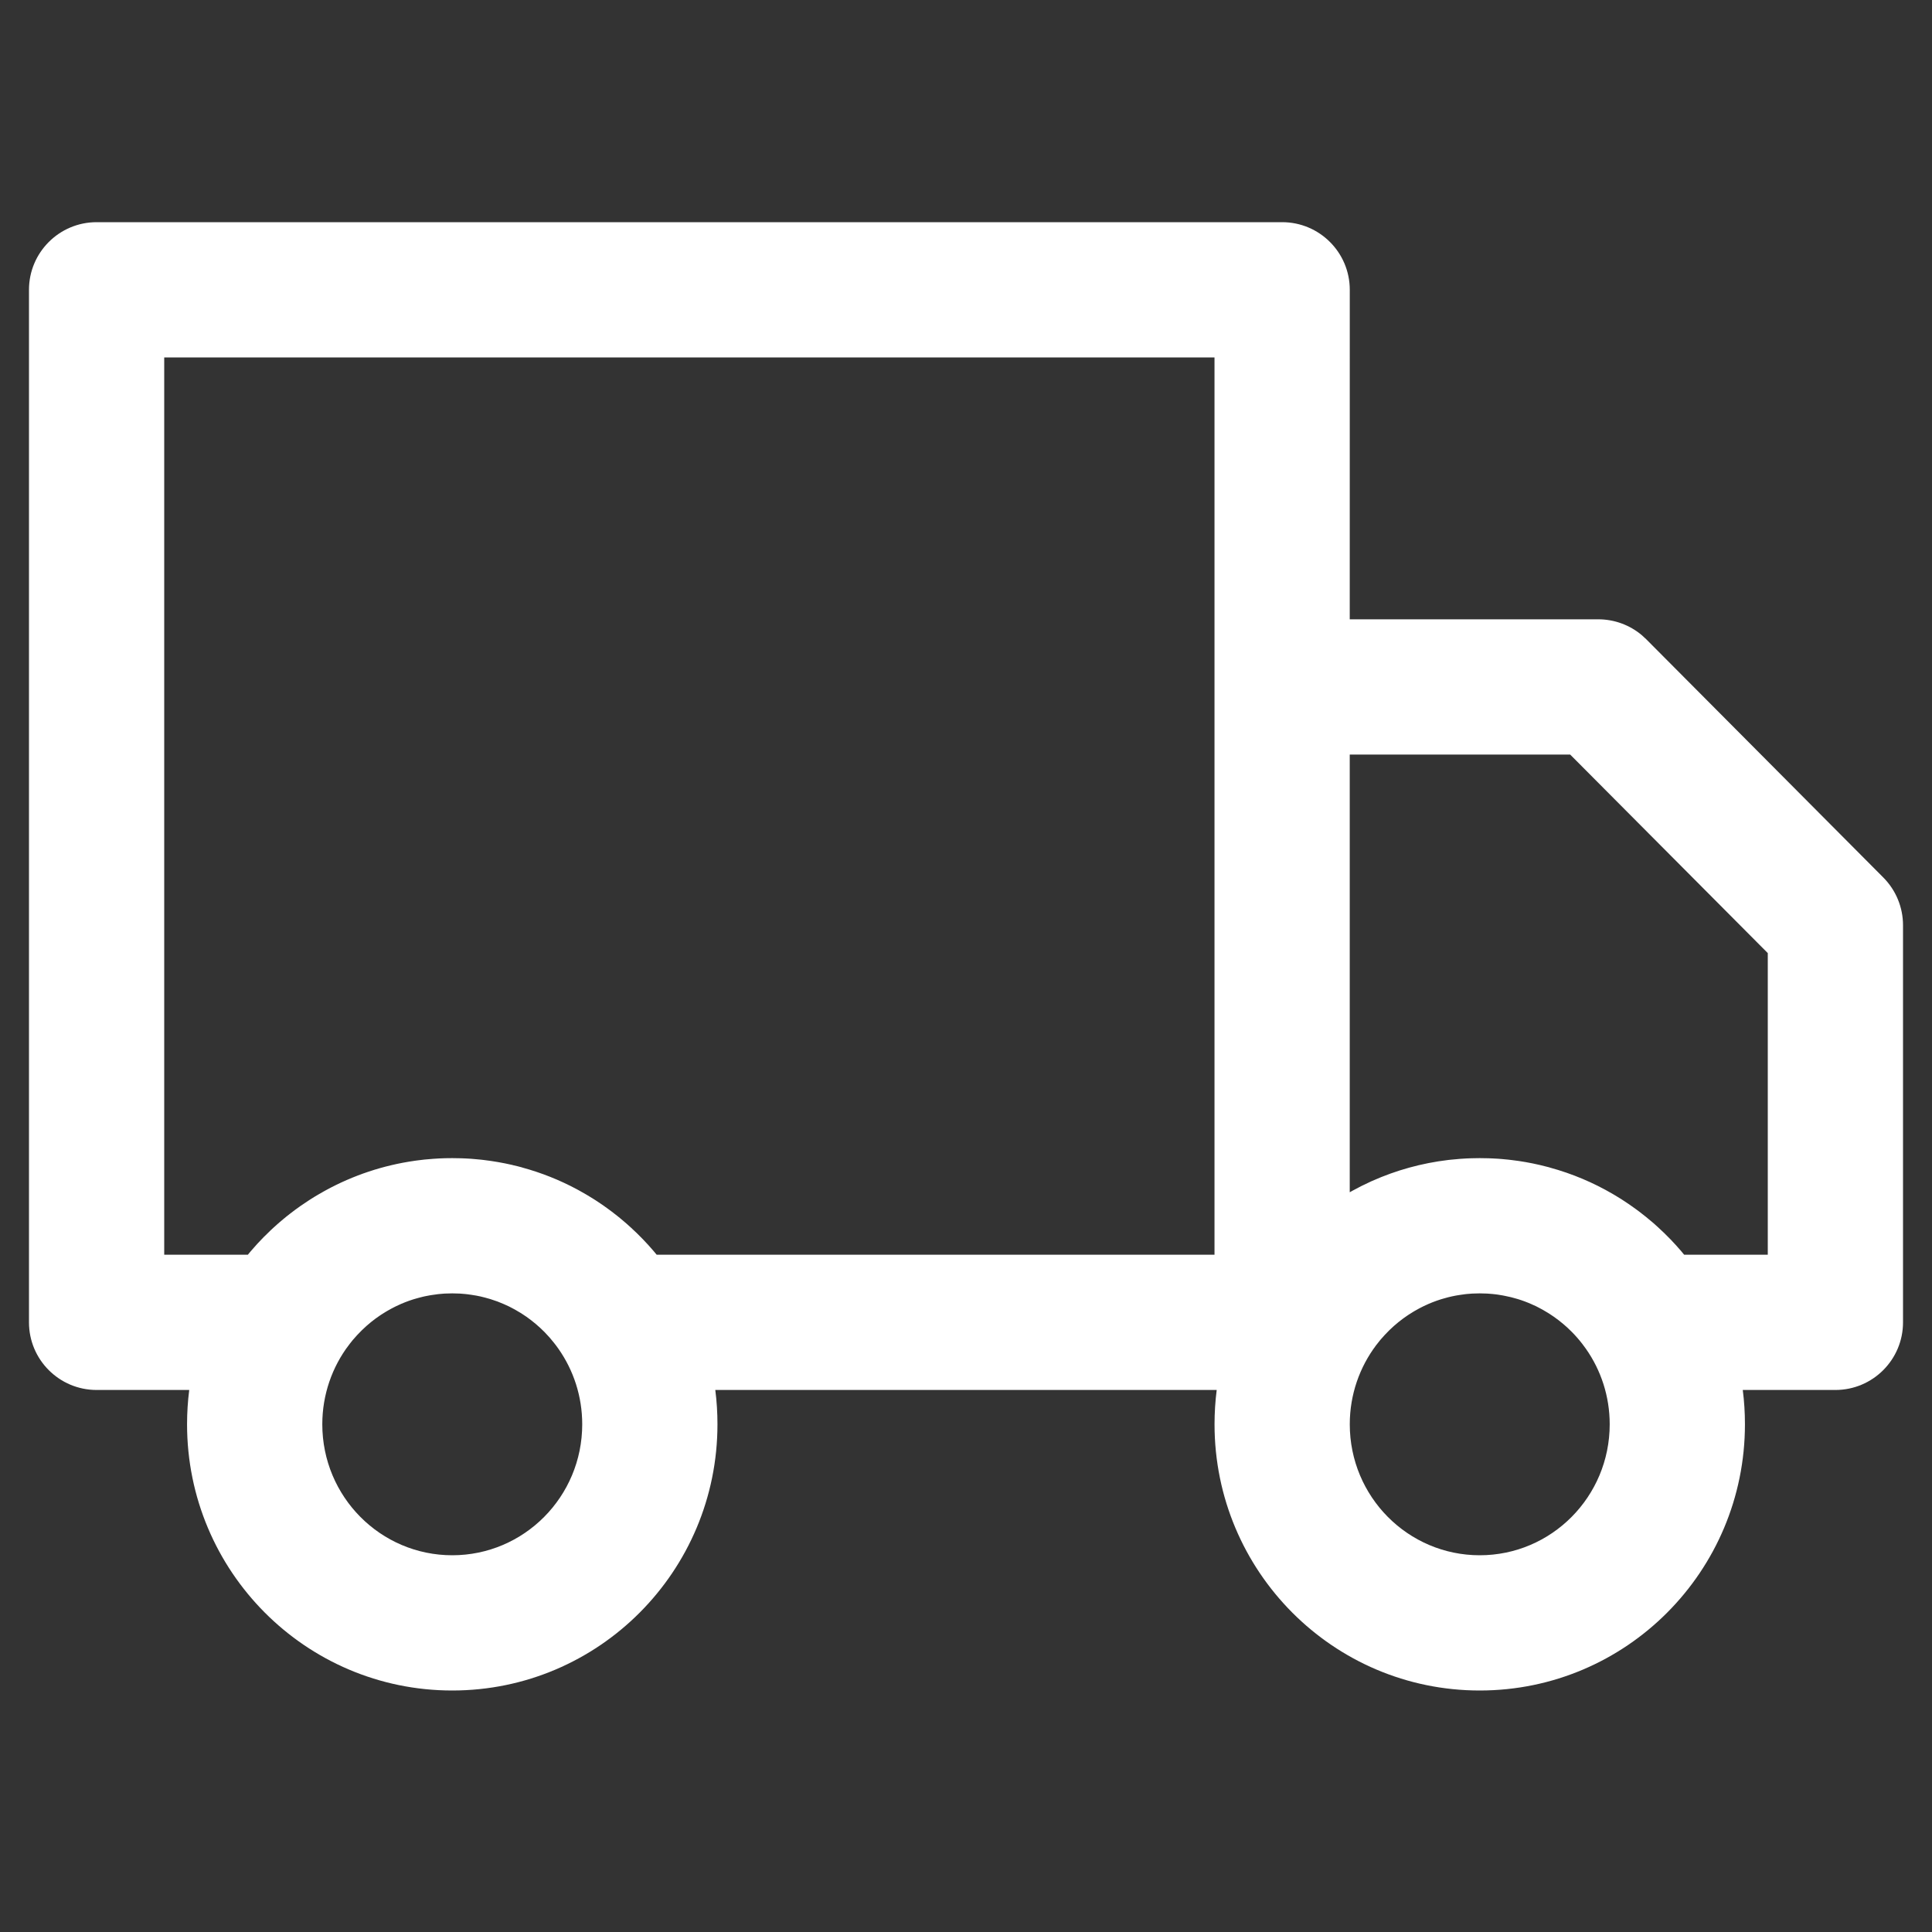 <?xml version="1.0" encoding="UTF-8"?>
<svg width="56px" height="56px" viewBox="0 0 56 56" version="1.1" xmlns="http://www.w3.org/2000/svg" xmlns:xlink="http://www.w3.org/1999/xlink">
    <rect x="0" y="0" width="56" height="56" fill="#333333" stroke="none"/>
    <title>Shipping</title>
    <g id="CRO" stroke="none" stroke-width="1" fill="none" fill-rule="evenodd">
        <g id="Product-v5.0" transform="translate(-937, -5099)" fill="#FFFFFF" fill-rule="nonzero">
            <g id="Group-15" transform="translate(0, 4908)">
                <g id="Group-31" transform="translate(937, 191)">
                    <g id="Shipping" transform="translate(0.84, 6.44)">
                        <g id="iconfinder_3325158_truck_icon" transform="translate(0, 0)">
                            <path d="M19.893,33.848 C19.935,34.174 19.956,34.507 19.956,34.844 C19.956,39.103 16.517,42.56 12.269,42.56 C8.021,42.56 4.582,39.103 4.582,34.844 C4.582,34.507 4.603,34.174 4.645,33.848 L1.96,33.849 C0.878,33.849 0,32.971 0,31.889 L0,1.96 C0,0.878 0.878,0 1.96,0 L36.324,0 C37.406,0 38.284,0.878 38.284,1.96 L38.283,11.511 L45.487,11.511 C45.951,11.511 46.397,11.675 46.749,11.971 L46.877,12.089 L53.749,18.995 C54.115,19.363 54.32,19.86 54.32,20.378 L54.32,31.889 C54.32,32.971 53.442,33.849 52.36,33.849 L49.675,33.848 C49.717,34.174 49.738,34.507 49.738,34.844 C49.738,39.103 46.299,42.56 42.051,42.56 C37.803,42.56 34.364,39.103 34.364,34.844 C34.364,34.507 34.385,34.174 34.427,33.848 Z M42.051,31.049 L41.833,31.055 C41.823,31.056 41.814,31.056 41.804,31.057 L41.833,31.055 C41.768,31.059 41.704,31.064 41.64,31.071 L41.804,31.057 C41.719,31.062 41.634,31.071 41.55,31.082 L41.64,31.071 C41.568,31.079 41.497,31.089 41.427,31.101 L41.55,31.082 C41.486,31.091 41.422,31.101 41.359,31.113 L41.427,31.101 C41.359,31.112 41.291,31.126 41.224,31.141 L41.359,31.113 C41.287,31.126 41.215,31.142 41.144,31.16 L41.224,31.141 C41.162,31.155 41.1,31.17 41.039,31.188 L41.144,31.16 C41.079,31.176 41.015,31.194 40.951,31.213 L41.039,31.188 C40.88,31.232 40.725,31.287 40.575,31.351 C40.562,31.357 40.549,31.362 40.537,31.368 L40.575,31.351 C40.516,31.377 40.457,31.403 40.399,31.432 L40.537,31.368 C40.459,31.403 40.381,31.44 40.306,31.48 L40.399,31.432 C40.343,31.46 40.287,31.489 40.232,31.519 L40.306,31.48 C40.251,31.509 40.196,31.539 40.143,31.571 L40.232,31.519 C40.169,31.554 40.107,31.591 40.047,31.629 L40.143,31.571 C40.086,31.605 40.031,31.64 39.976,31.676 L40.047,31.629 C39.997,31.661 39.949,31.693 39.901,31.727 L39.976,31.676 C39.782,31.805 39.601,31.952 39.434,32.114 C39.412,32.135 39.39,32.157 39.369,32.178 L39.434,32.114 C39.386,32.161 39.339,32.209 39.294,32.258 L39.369,32.178 C39.328,32.22 39.287,32.264 39.248,32.308 L39.294,32.258 C39.249,32.306 39.205,32.356 39.163,32.407 L39.248,32.308 C39.196,32.366 39.146,32.426 39.097,32.487 L39.163,32.407 C39.125,32.452 39.089,32.498 39.053,32.545 L39.097,32.487 C39.053,32.543 39.011,32.601 38.97,32.66 L39.053,32.545 C38.571,33.183 38.284,33.98 38.284,34.844 C38.284,36.943 39.972,38.64 42.051,38.64 C44.129,38.64 45.818,36.943 45.818,34.844 C45.818,34.031 45.564,33.277 45.132,32.66 C45.105,32.621 45.077,32.583 45.049,32.545 L45.132,32.66 C45.093,32.604 45.052,32.549 45.01,32.495 L45.049,32.545 C45.01,32.493 44.969,32.442 44.928,32.393 L45.01,32.495 C44.962,32.434 44.913,32.375 44.862,32.318 L44.928,32.393 C44.888,32.346 44.848,32.3 44.807,32.256 L44.862,32.318 C44.817,32.267 44.77,32.216 44.722,32.168 L44.807,32.256 C44.769,32.215 44.731,32.176 44.692,32.137 L44.722,32.168 C44.56,32.004 44.383,31.855 44.194,31.723 C44.172,31.706 44.149,31.691 44.126,31.675 L44.194,31.723 C44.148,31.691 44.102,31.66 44.055,31.63 L44.126,31.675 C44.071,31.639 44.016,31.604 43.959,31.571 L44.055,31.63 C43.994,31.592 43.933,31.555 43.87,31.52 L43.959,31.571 C43.905,31.539 43.851,31.508 43.796,31.479 L43.87,31.52 C43.815,31.489 43.759,31.46 43.703,31.432 L43.796,31.479 C43.72,31.439 43.643,31.402 43.564,31.368 L43.703,31.432 C43.645,31.404 43.587,31.377 43.528,31.352 L43.564,31.368 C43.43,31.308 43.291,31.256 43.15,31.213 C43.121,31.204 43.092,31.196 43.063,31.187 L43.15,31.213 C43.086,31.194 43.022,31.176 42.958,31.16 L43.063,31.187 C43.003,31.171 42.942,31.155 42.88,31.141 L42.958,31.16 C42.885,31.142 42.811,31.126 42.737,31.112 L42.88,31.141 C42.814,31.126 42.748,31.113 42.681,31.102 L42.737,31.112 C42.673,31.1 42.61,31.09 42.545,31.081 L42.681,31.102 C42.609,31.09 42.537,31.079 42.464,31.071 L42.545,31.081 C42.463,31.071 42.38,31.062 42.297,31.057 L42.464,31.071 C42.399,31.064 42.334,31.059 42.269,31.055 L42.051,31.049 Z M12.269,31.049 L12.051,31.055 C12.042,31.056 12.032,31.056 12.023,31.057 L12.051,31.055 C11.986,31.059 11.921,31.064 11.856,31.072 L12.023,31.057 C11.94,31.062 11.858,31.07 11.776,31.081 L11.856,31.072 C11.783,31.08 11.711,31.09 11.639,31.102 L11.776,31.081 C11.711,31.09 11.647,31.1 11.583,31.112 L11.639,31.102 C11.572,31.113 11.506,31.126 11.44,31.141 L11.583,31.112 C11.509,31.125 11.435,31.142 11.362,31.16 L11.44,31.141 C11.379,31.155 11.317,31.171 11.257,31.188 L11.362,31.16 C11.298,31.176 11.234,31.194 11.17,31.213 L11.257,31.188 C11.098,31.232 10.943,31.287 10.793,31.351 C10.78,31.357 10.768,31.362 10.755,31.368 L10.793,31.351 C10.734,31.377 10.675,31.404 10.618,31.432 L10.755,31.368 C10.677,31.403 10.6,31.44 10.524,31.48 L10.618,31.432 C10.561,31.46 10.505,31.489 10.45,31.519 L10.524,31.48 C10.469,31.509 10.415,31.539 10.361,31.571 L10.45,31.519 C10.387,31.554 10.326,31.591 10.265,31.629 L10.361,31.571 C10.304,31.605 10.249,31.64 10.194,31.676 L10.265,31.629 C10.218,31.659 10.171,31.69 10.126,31.722 L10.194,31.676 C10,31.805 9.819,31.952 9.653,32.114 C9.633,32.132 9.614,32.151 9.595,32.171 L9.653,32.114 C9.605,32.16 9.559,32.207 9.514,32.256 L9.595,32.171 C9.551,32.215 9.508,32.261 9.466,32.308 L9.514,32.256 C9.468,32.305 9.424,32.355 9.381,32.407 L9.466,32.308 C9.414,32.366 9.364,32.426 9.315,32.488 L9.381,32.407 C9.344,32.452 9.307,32.498 9.271,32.545 L9.315,32.488 C9.271,32.544 9.229,32.601 9.188,32.66 L9.271,32.545 C8.789,33.183 8.502,33.98 8.502,34.844 C8.502,36.943 10.191,38.64 12.269,38.64 C14.348,38.64 16.036,36.943 16.036,34.844 C16.036,34.031 15.782,33.277 15.35,32.66 C15.323,32.621 15.295,32.583 15.267,32.545 L15.35,32.66 C15.309,32.601 15.267,32.544 15.222,32.488 L15.267,32.545 C15.231,32.498 15.195,32.452 15.157,32.407 L15.222,32.488 C15.136,32.377 15.043,32.272 14.945,32.172 C14.923,32.149 14.901,32.127 14.878,32.106 L14.945,32.172 C14.783,32.009 14.607,31.859 14.419,31.727 C14.395,31.709 14.37,31.692 14.344,31.676 L14.419,31.727 C14.371,31.694 14.322,31.661 14.273,31.63 L14.344,31.676 C14.29,31.639 14.234,31.604 14.177,31.571 L14.273,31.63 C14.213,31.592 14.151,31.555 14.088,31.52 L14.177,31.571 C14.124,31.539 14.069,31.508 14.014,31.479 L14.088,31.52 C14.033,31.489 13.977,31.46 13.921,31.432 L14.014,31.479 C13.938,31.44 13.861,31.402 13.783,31.368 L13.921,31.432 C13.863,31.404 13.805,31.377 13.746,31.352 L13.783,31.368 C13.65,31.309 13.514,31.258 13.374,31.215 C13.34,31.204 13.305,31.194 13.27,31.184 L13.374,31.215 C13.309,31.195 13.244,31.177 13.178,31.16 L13.27,31.184 C13.213,31.168 13.155,31.154 13.096,31.141 L13.178,31.16 C13.106,31.142 13.033,31.126 12.96,31.113 L13.096,31.141 C13.029,31.126 12.962,31.112 12.894,31.101 L12.96,31.113 C12.897,31.101 12.833,31.091 12.769,31.082 L12.894,31.101 C12.823,31.089 12.753,31.079 12.681,31.071 L12.769,31.082 C12.686,31.071 12.601,31.063 12.516,31.057 L12.681,31.071 C12.617,31.064 12.552,31.059 12.487,31.055 L12.269,31.049 Z M6.833,29.39 C6.886,29.336 6.94,29.283 6.995,29.231 L7.006,29.22 C7.03,29.197 7.055,29.174 7.079,29.152 C7.118,29.117 7.157,29.082 7.195,29.048 C7.219,29.027 7.242,29.006 7.266,28.986 C7.304,28.954 7.342,28.922 7.38,28.89 C7.409,28.866 7.438,28.842 7.466,28.819 C7.502,28.791 7.537,28.763 7.573,28.735 C7.67,28.66 7.768,28.587 7.868,28.517 L7.876,28.512 C7.946,28.463 8.016,28.415 8.088,28.369 C8.115,28.351 8.142,28.334 8.17,28.316 C8.21,28.291 8.25,28.266 8.29,28.241 C8.325,28.22 8.361,28.199 8.397,28.178 C8.445,28.15 8.493,28.122 8.542,28.095 C8.562,28.084 8.583,28.073 8.603,28.061 C9.391,27.631 10.262,27.336 11.186,27.205 C11.209,27.202 11.231,27.199 11.253,27.196 C11.321,27.187 11.389,27.179 11.458,27.171 C11.477,27.17 11.496,27.168 11.514,27.166 C11.581,27.159 11.648,27.153 11.716,27.149 C11.837,27.14 11.957,27.134 12.079,27.131 L11.867,27.139 C12,27.132 12.134,27.129 12.269,27.129 L12.073,27.131 L12.269,27.129 L12.513,27.133 C12.524,27.133 12.535,27.133 12.545,27.134 C12.579,27.135 12.613,27.136 12.647,27.138 C12.699,27.141 12.752,27.144 12.805,27.147 C12.84,27.15 12.876,27.153 12.911,27.156 C12.973,27.161 13.035,27.166 13.096,27.173 C13.13,27.177 13.164,27.181 13.198,27.185 C13.47,27.218 13.738,27.265 14.001,27.325 C14.014,27.329 14.028,27.332 14.041,27.336 C14.124,27.354 14.206,27.375 14.287,27.397 C14.292,27.4 14.297,27.401 14.303,27.403 C14.853,27.553 15.378,27.763 15.871,28.026 C15.895,28.04 15.921,28.053 15.946,28.067 C16.006,28.1 16.065,28.133 16.124,28.168 C16.139,28.177 16.154,28.185 16.169,28.194 C16.226,28.228 16.283,28.263 16.34,28.298 C16.366,28.315 16.392,28.331 16.419,28.348 C16.472,28.383 16.525,28.418 16.577,28.453 C16.6,28.468 16.623,28.484 16.646,28.5 C16.697,28.536 16.747,28.572 16.797,28.609 C16.829,28.632 16.861,28.655 16.893,28.68 C16.949,28.723 17.005,28.766 17.06,28.81 C17.083,28.828 17.105,28.846 17.128,28.865 C17.175,28.904 17.222,28.943 17.268,28.983 C17.287,28.999 17.306,29.015 17.325,29.032 C17.37,29.072 17.414,29.111 17.458,29.152 C17.688,29.363 17.906,29.588 18.11,29.828 L17.996,29.698 C18.012,29.716 18.028,29.734 18.044,29.752 L18.11,29.828 L18.148,29.873 C18.154,29.88 18.16,29.887 18.165,29.894 L18.194,29.929 L34.363,29.929 L34.363,3.92 L3.92,3.92 L3.92,29.929 L6.344,29.929 L6.428,29.828 C6.549,29.685 6.676,29.548 6.806,29.415 Z M44.672,15.431 L38.283,15.431 L38.283,28.118 L38.323,28.096 C38.335,28.089 38.348,28.082 38.36,28.075 C38.537,27.977 38.718,27.887 38.903,27.803 C38.916,27.798 38.928,27.793 38.94,27.787 C39.627,27.481 40.367,27.274 41.142,27.182 C41.165,27.18 41.188,27.177 41.211,27.175 C41.3,27.165 41.389,27.157 41.479,27.15 C41.606,27.141 41.733,27.134 41.861,27.131 L41.537,27.146 C41.707,27.135 41.878,27.129 42.051,27.129 L41.856,27.131 L42.051,27.129 L42.295,27.133 C42.306,27.133 42.316,27.133 42.327,27.134 C42.361,27.135 42.394,27.136 42.427,27.138 C42.481,27.141 42.535,27.144 42.589,27.147 C42.623,27.15 42.656,27.153 42.69,27.155 C42.753,27.16 42.816,27.166 42.879,27.173 C42.912,27.177 42.946,27.181 42.979,27.185 C43.252,27.217 43.521,27.265 43.784,27.326 C43.795,27.329 43.807,27.332 43.818,27.334 C43.902,27.354 43.986,27.375 44.069,27.397 C44.074,27.4 44.079,27.401 44.084,27.403 C44.731,27.579 45.344,27.839 45.91,28.17 C45.924,28.178 45.937,28.186 45.951,28.194 C46.018,28.234 46.085,28.275 46.151,28.316 C46.161,28.323 46.17,28.329 46.18,28.335 C46.316,28.422 46.449,28.513 46.579,28.609 C46.612,28.632 46.644,28.656 46.675,28.68 C46.804,28.778 46.931,28.88 47.054,28.986 C47.072,29.001 47.089,29.016 47.107,29.031 C47.152,29.072 47.196,29.111 47.24,29.152 C47.47,29.362 47.688,29.588 47.892,29.827 L47.774,29.693 C47.794,29.716 47.814,29.739 47.835,29.762 L47.892,29.827 L47.92,29.861 C47.929,29.872 47.938,29.883 47.947,29.894 L47.976,29.928 L50.4,29.929 L50.4,21.186 L44.672,15.431 Z" id="Combined-Shape"></path>
                        </g>
                    </g>
                </g>
            </g>
        </g>
    </g>
</svg>